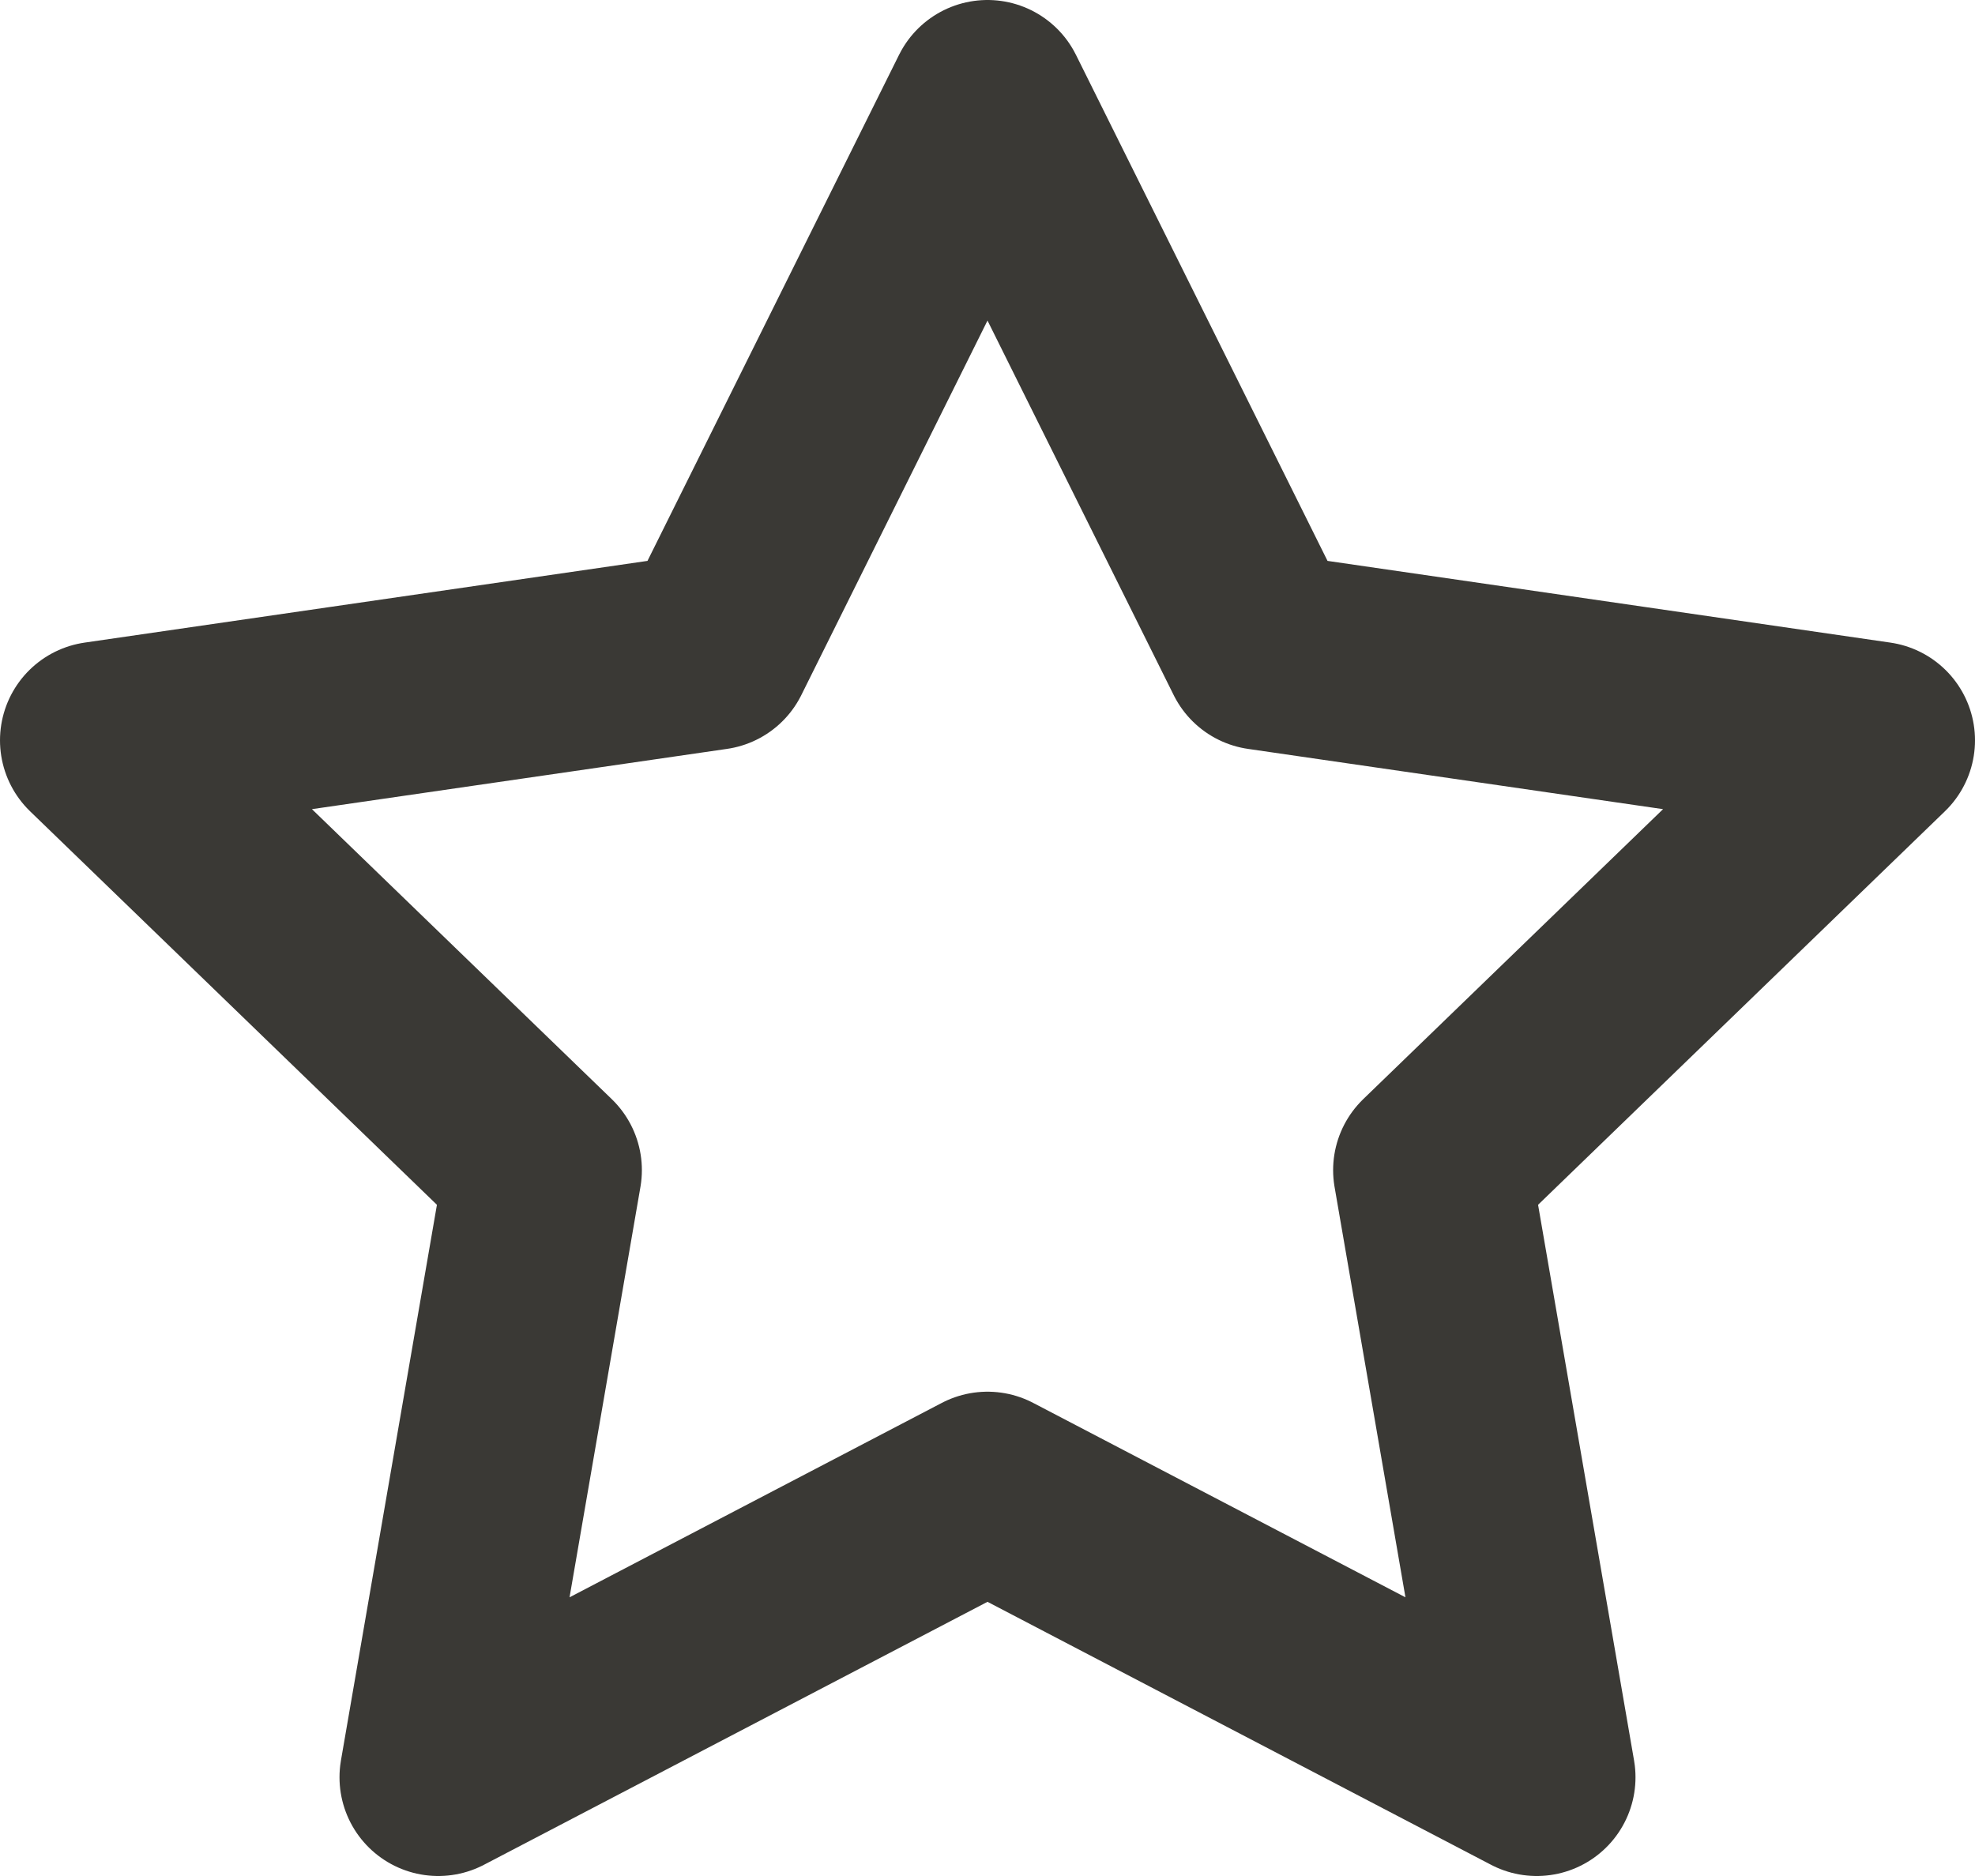 <svg width="20" height="19" viewBox="0 0 20 19" fill="none" xmlns="http://www.w3.org/2000/svg">
<path d="M10 1L12.781 6.595L19 7.498L14.5 11.851L15.562 18L10 15.095L4.438 18L5.5 11.851L1 7.498L7.219 6.595L10 1Z" stroke="#3A3935" stroke-width="2" stroke-linecap="round" stroke-linejoin="round"/>
</svg>
